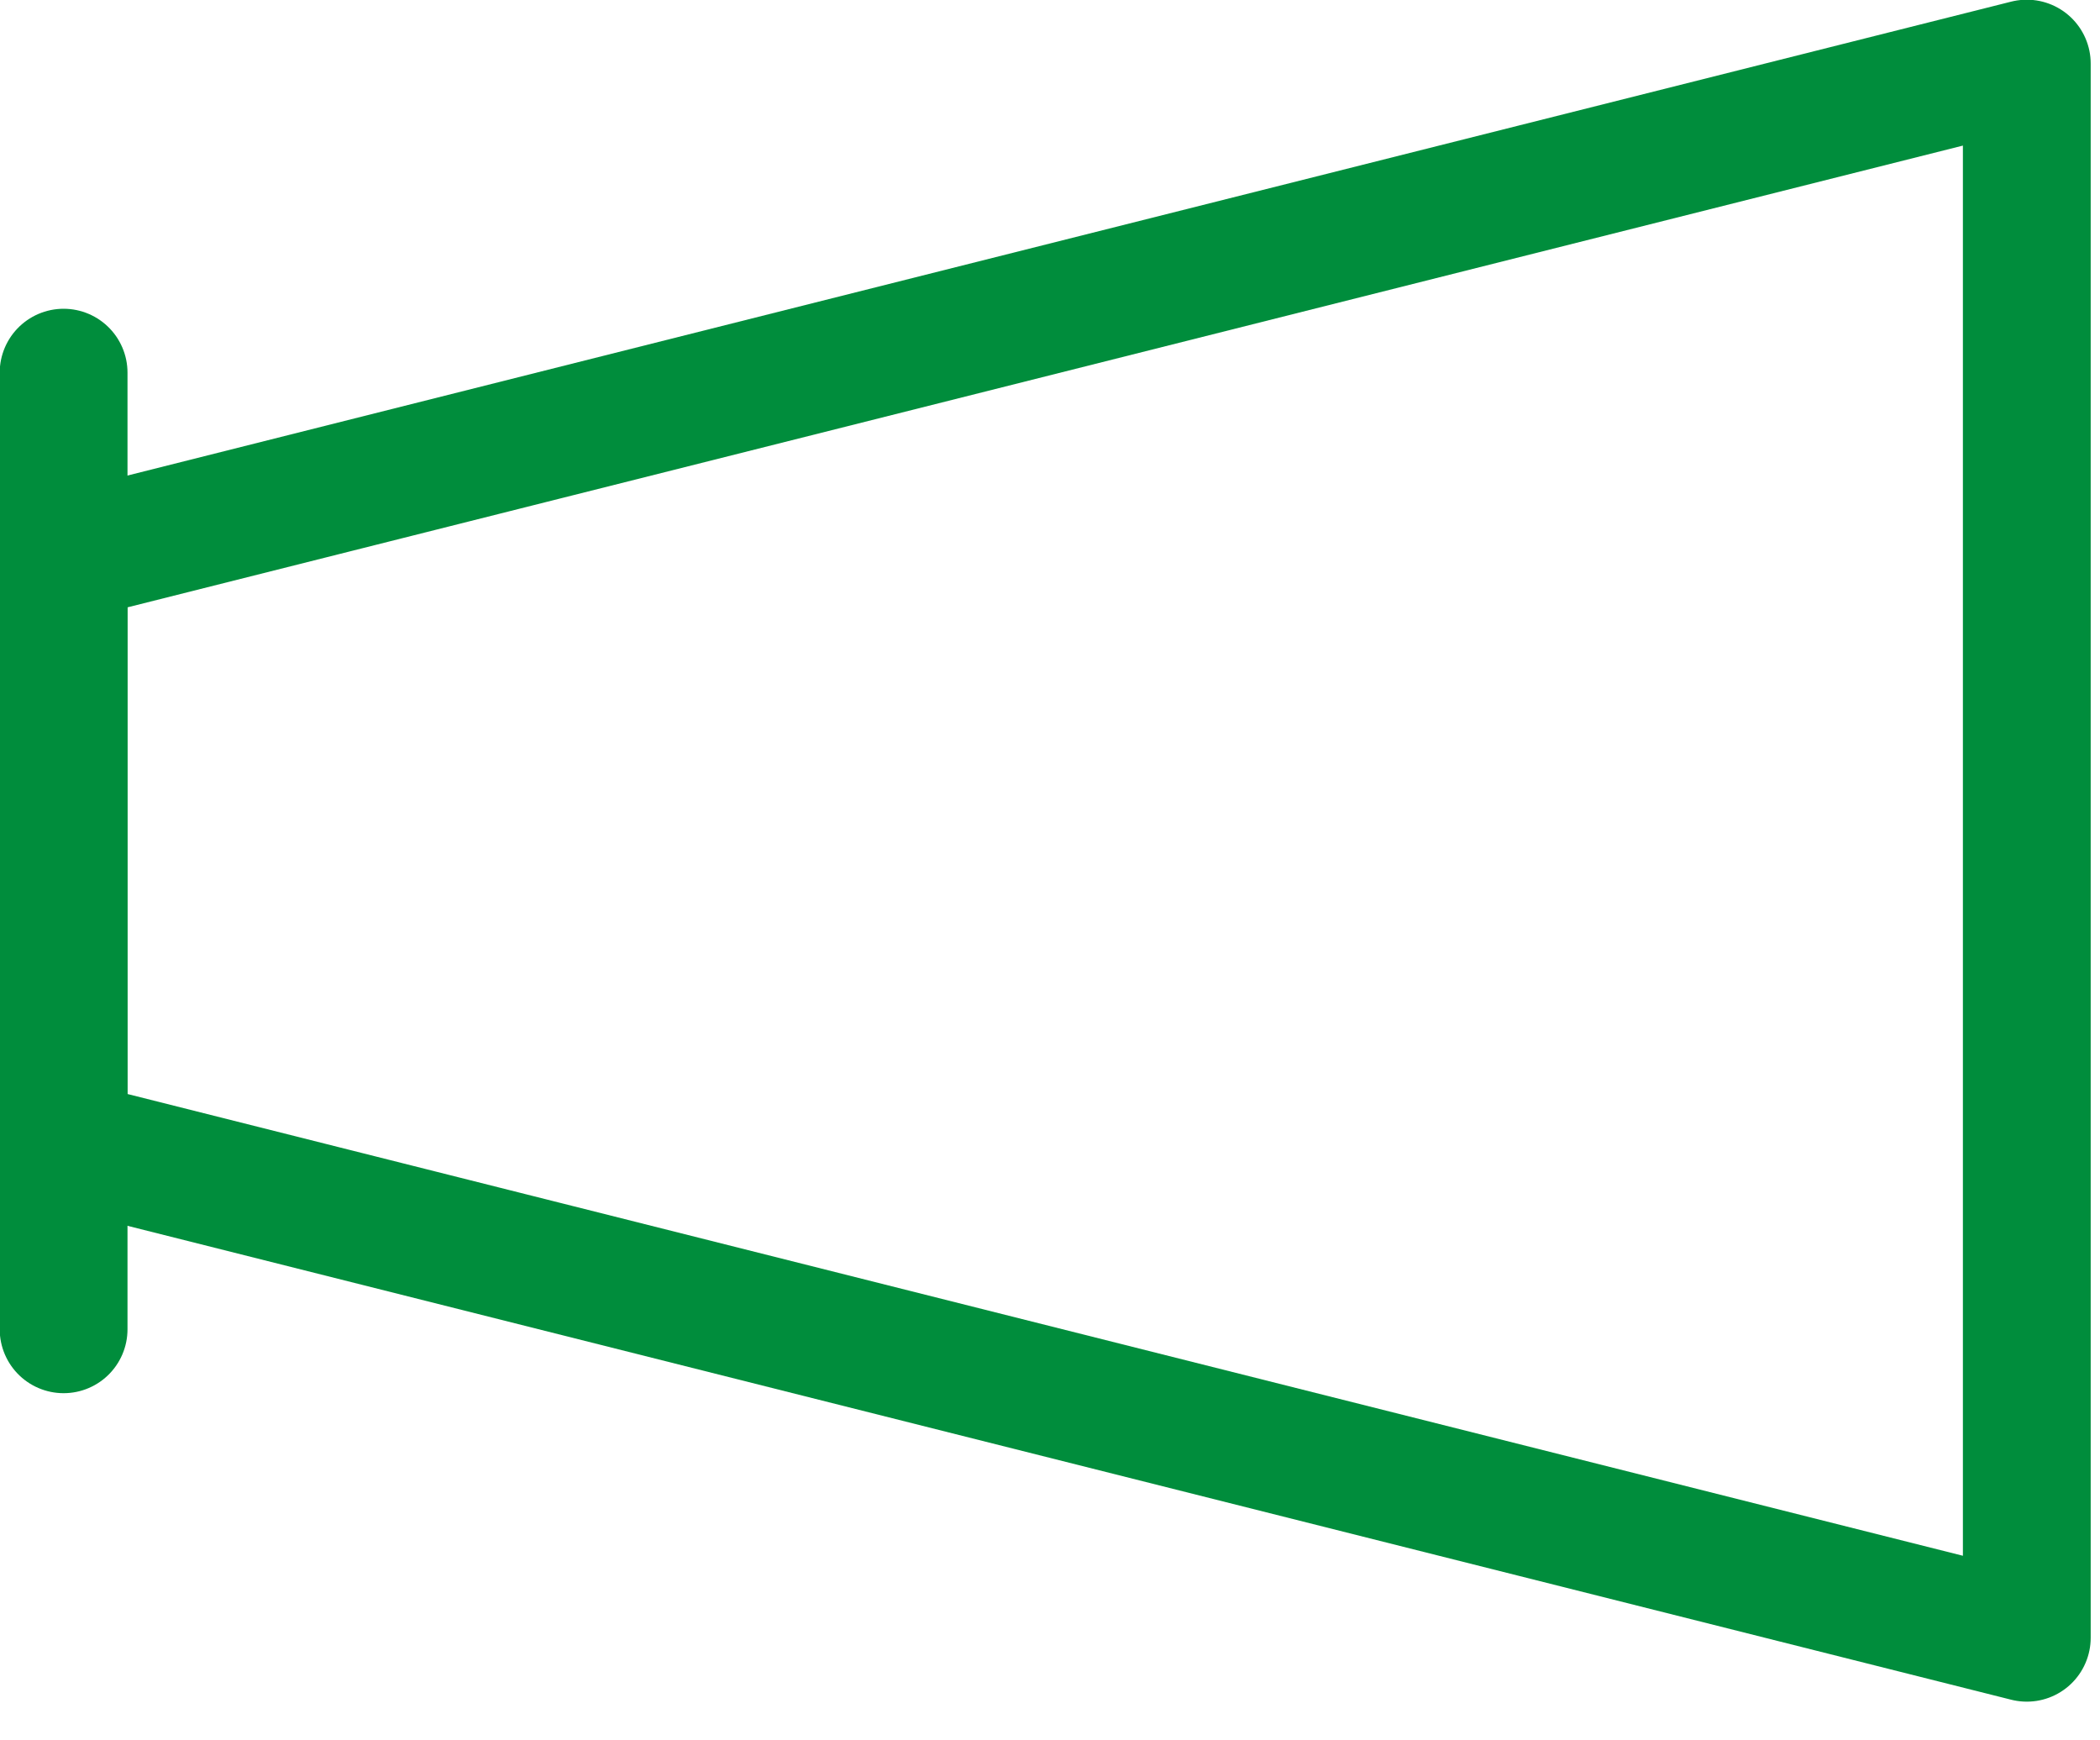 <svg fill="none" height="29" viewBox="0 0 35 29" width="35" xmlns="http://www.w3.org/2000/svg"><g stroke="#008d3c" stroke-linecap="round" stroke-linejoin="round" stroke-width="2.13"><path d="m1.06 6.21v15.94"/><path d="m33.78 27.29-32.72-8.23v-9.77l32.72-8.23z"/></g></svg>